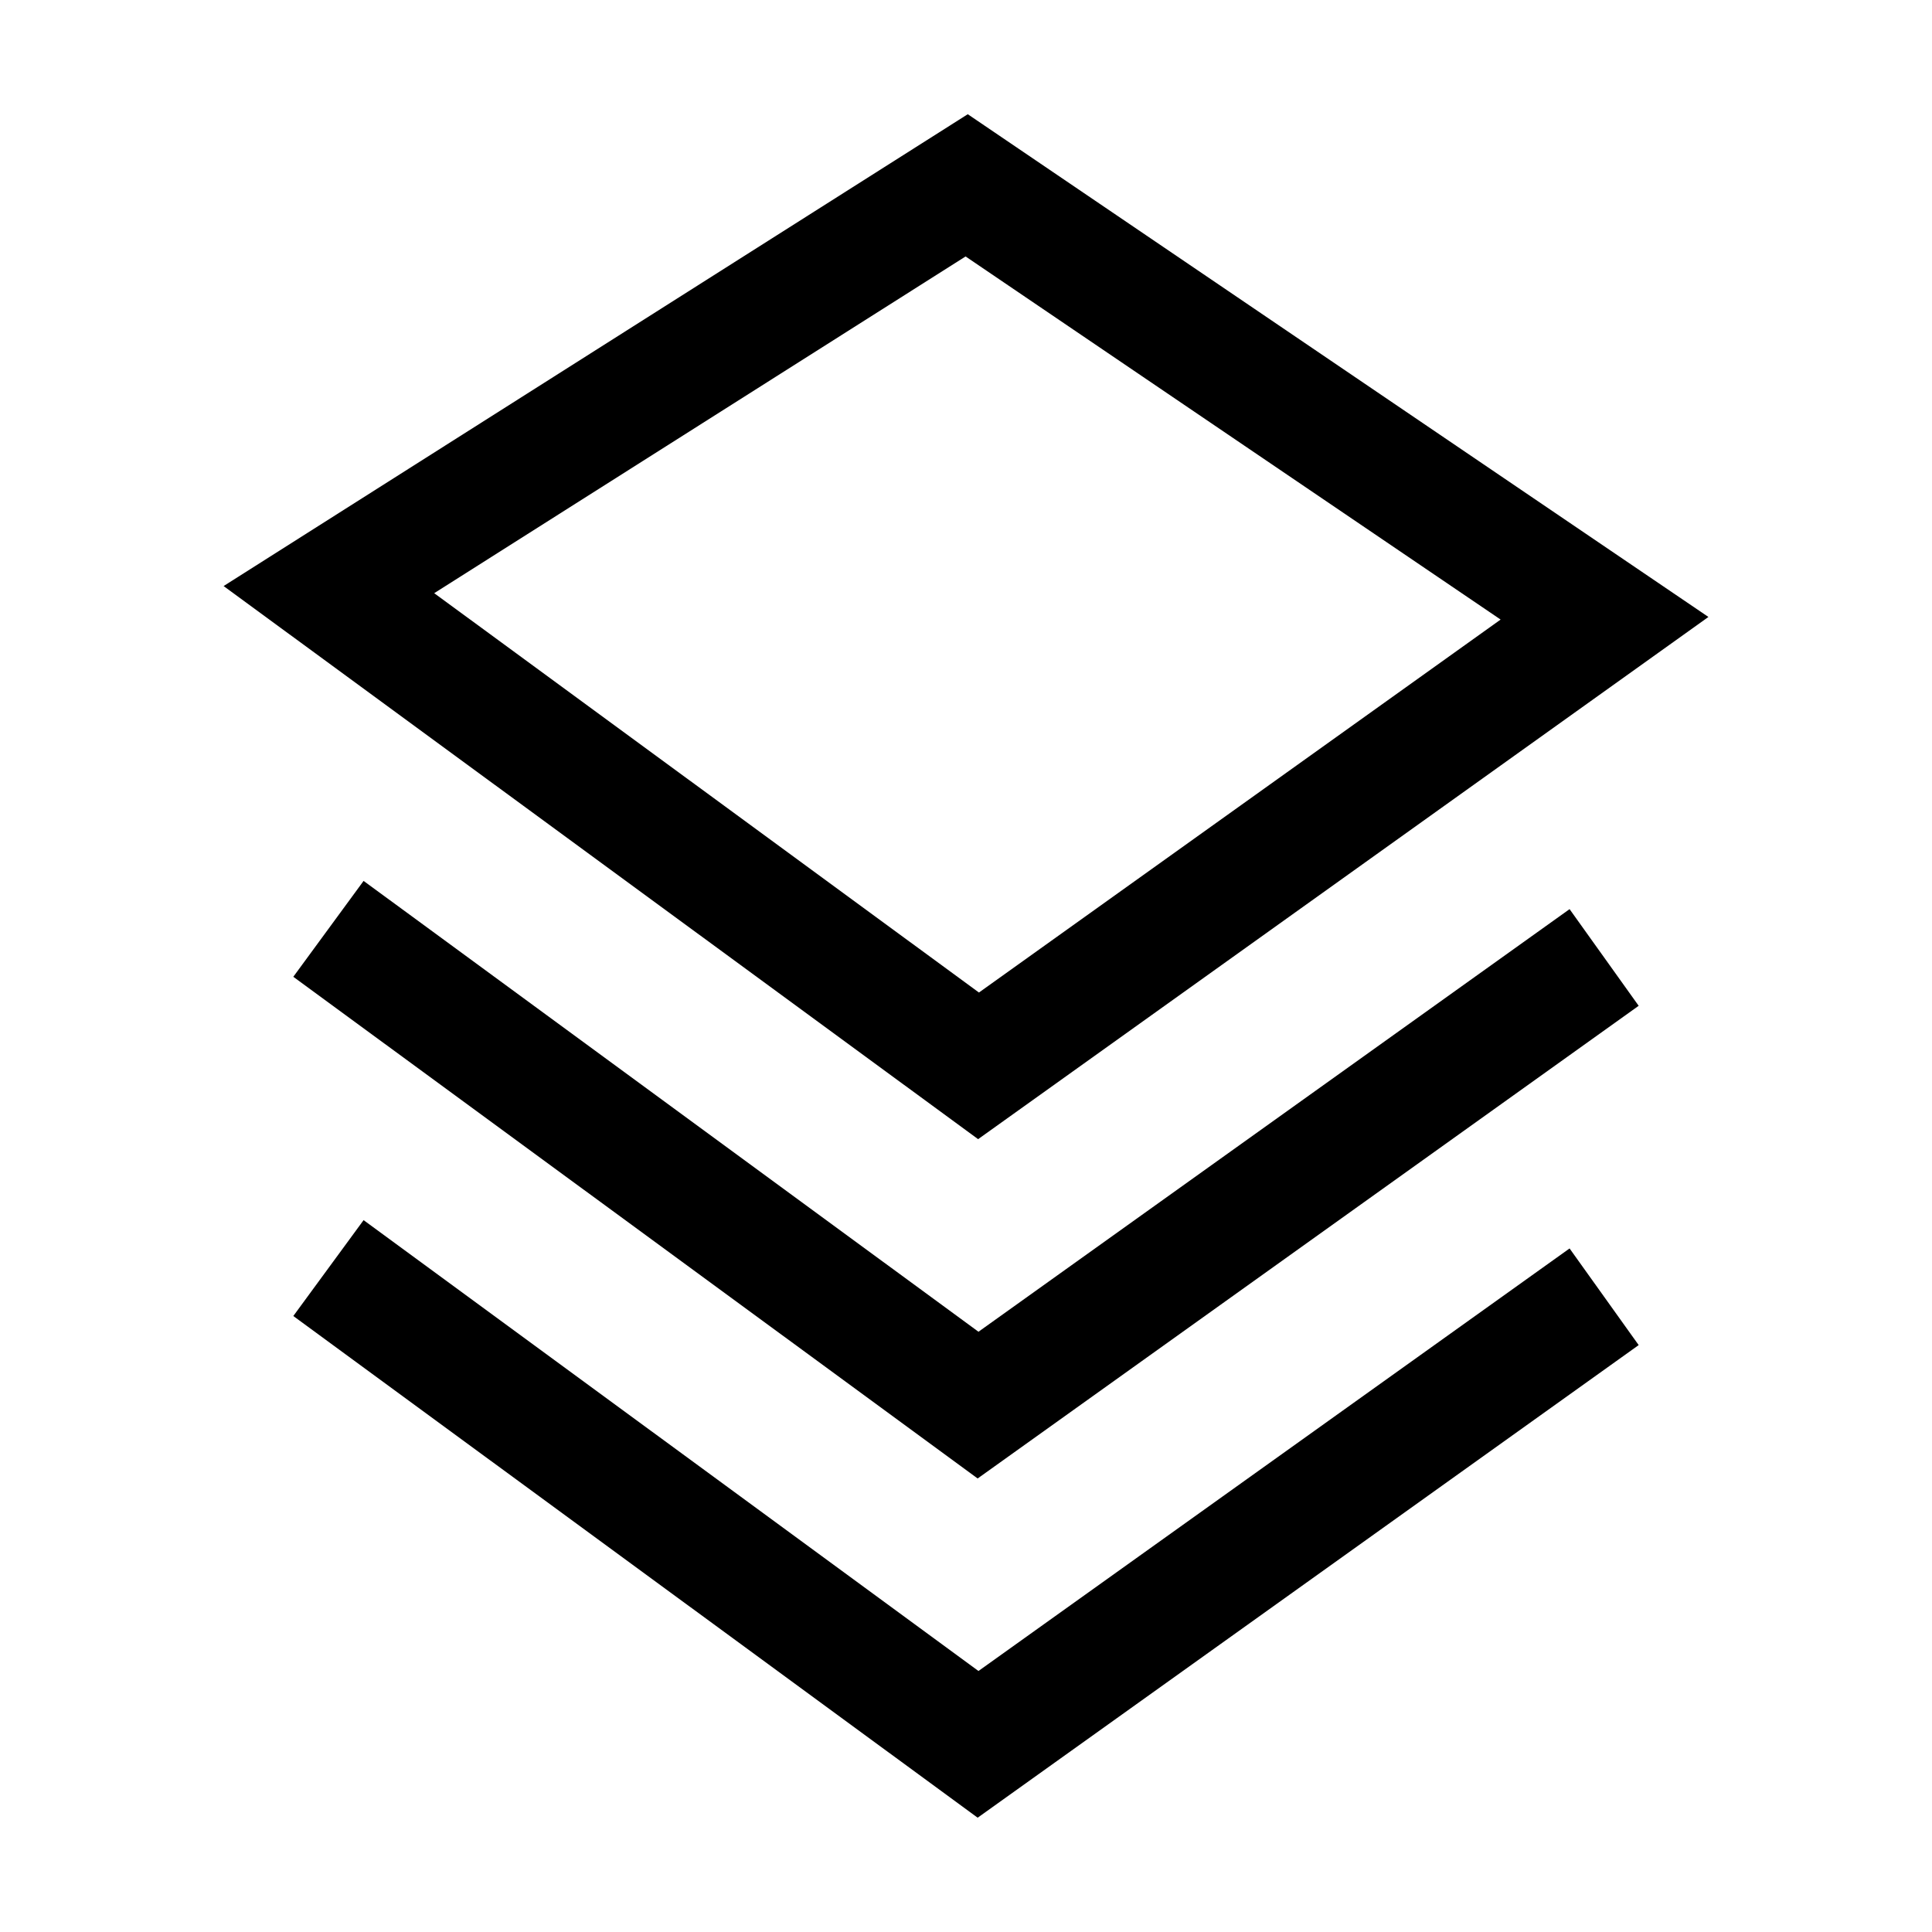 <?xml version="1.0" encoding="UTF-8"?>
<!-- Uploaded to: ICON Repo, www.iconrepo.com, Generator: ICON Repo Mixer Tools -->
<svg fill="#000000" width="800px" height="800px" version="1.1" viewBox="144 144 512 512" xmlns="http://www.w3.org/2000/svg">
 <g>
  <path d="m403.09 625.71-181.36-132.95 18.625-25.41 162.95 119.48 156.65-111.98 18.312 25.613z"/>
  <path d="m403.09 535.81-181.36-132.95 18.625-25.41 162.95 119.48 156.65-112 18.312 25.617z"/>
  <path d="m403.21 445.89-199.95-146.58 197.21-125.04 196.28 133.23zm-144.14-144.69 144.36 105.83 138.25-98.84-141.79-96.227z"/>
 </g>
</svg>